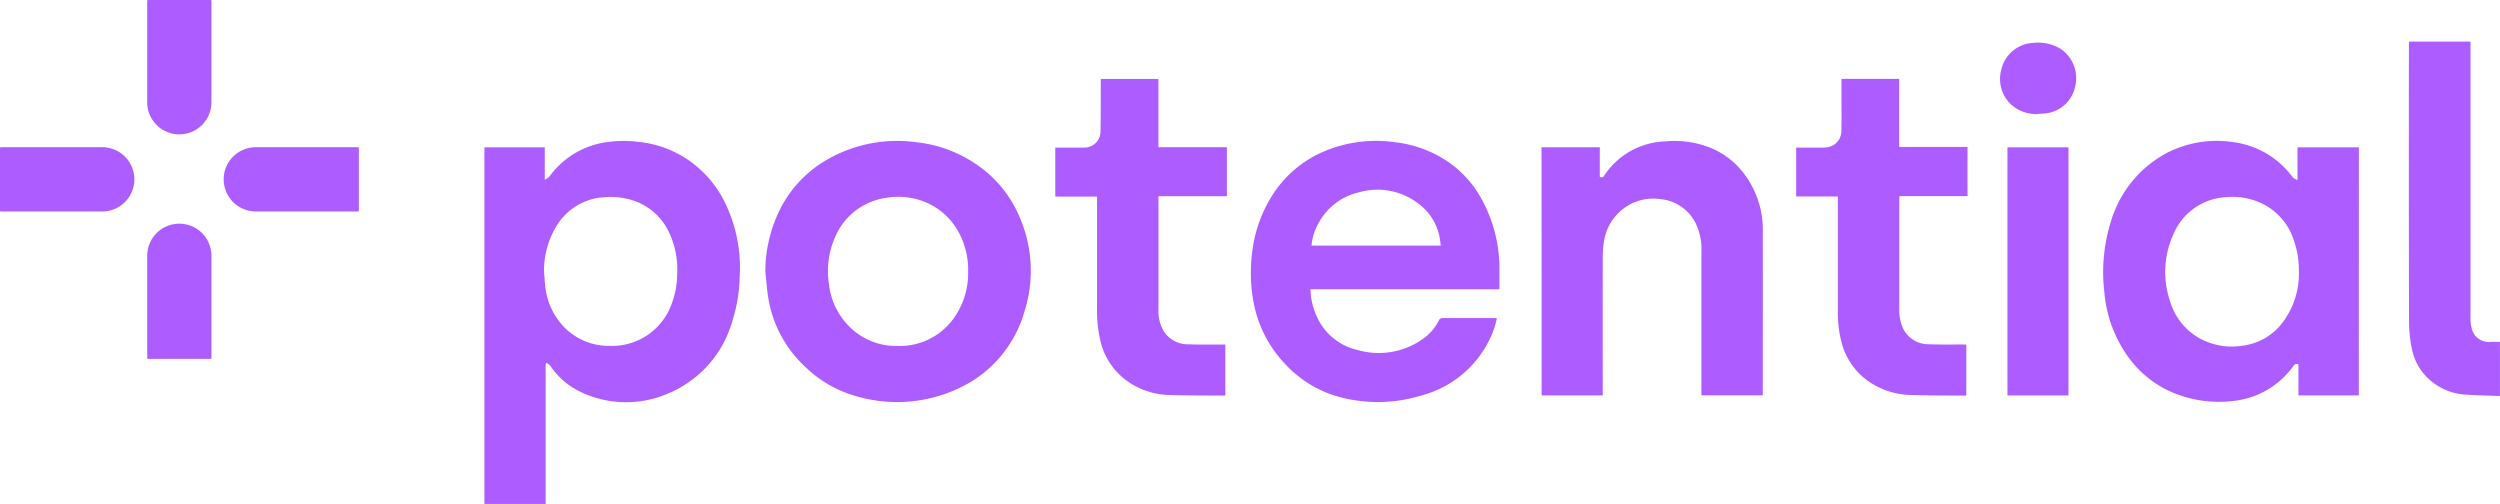 <svg id="Component_100_1" data-name="Component 100 – 1" xmlns="http://www.w3.org/2000/svg" xmlns:xlink="http://www.w3.org/1999/xlink" width="118.178" height="23.823" viewBox="0 0 118.178 23.823">
  <defs>
    <clipPath id="clip-path">
      <rect id="Rectangle_14" data-name="Rectangle 14" width="118.178" height="23.823" fill="#ad5cff"/>
    </clipPath>
  </defs>
  <g id="Group_7" data-name="Group 7" clip-path="url(#clip-path)">
    <path id="Path_3" data-name="Path 3" d="M40.247,21.408v6.624H37.353V11.174h2.852v1.533a.853.853,0,0,0,.207-.135,4.032,4.032,0,0,1,2.467-1.6,5.62,5.62,0,0,1,1.764-.056,5.064,5.064,0,0,1,2.4.893A5.25,5.25,0,0,1,48.6,13.547a6.976,6.976,0,0,1,.82,3.727,7.316,7.316,0,0,1-.341,2.09,5.257,5.257,0,0,1-3.12,3.478,4.972,4.972,0,0,1-4.065-.11A3.567,3.567,0,0,1,40.468,21.5a.744.744,0,0,0-.17-.137l-.051.044m-.077-4.364c.021.252.033.505.066.755a3.231,3.231,0,0,0,.6,1.534,2.951,2.951,0,0,0,2.445,1.227A2.989,2.989,0,0,0,46.155,18.7a4.14,4.14,0,0,0,.311-1.564,4.074,4.074,0,0,0-.407-1.989,2.867,2.867,0,0,0-1.487-1.393,3.407,3.407,0,0,0-1.546-.223,2.815,2.815,0,0,0-2.282,1.389,4.06,4.06,0,0,0-.574,2.128" transform="translate(-14.454 -4.209)" fill="#ad5cff"/>
    <path id="Path_4" data-name="Path 4" d="M174.261,22.9h-2.854V21.432c-.121-.048-.181,0-.246.087a3.987,3.987,0,0,1-2.718,1.628,5.677,5.677,0,0,1-3.1-.435,4.966,4.966,0,0,1-2.013-1.674,6.108,6.108,0,0,1-1.1-3.038,7.991,7.991,0,0,1,.3-3.279,5.409,5.409,0,0,1,2.689-3.3,5.165,5.165,0,0,1,3.1-.495,4.139,4.139,0,0,1,2.818,1.664c.042.054.124.075.226.133V11.174h2.9Zm-2.835-5.847a4.353,4.353,0,0,0-.275-1.6,2.911,2.911,0,0,0-1.618-1.693,3.254,3.254,0,0,0-1.544-.232,2.859,2.859,0,0,0-2.5,1.773,4.282,4.282,0,0,0-.154,3.135,2.958,2.958,0,0,0,1.384,1.756,3.159,3.159,0,0,0,2.014.361,2.787,2.787,0,0,0,1.949-1.133,3.81,3.81,0,0,0,.746-2.366" transform="translate(-62.757 -4.208)" fill="#ad5cff"/>
    <path id="Path_5" data-name="Path 5" d="M108.185,17.884H99.27a3.252,3.252,0,0,0,.3,1.287,2.78,2.78,0,0,0,1.948,1.588,3.6,3.6,0,0,0,3.2-.628,2.3,2.3,0,0,0,.625-.785.2.2,0,0,1,.136-.1c.854-.006,1.708,0,2.562,0a.229.229,0,0,1,.039.009,3.964,3.964,0,0,1-.364,1.042,4.982,4.982,0,0,1-3.218,2.609,6.959,6.959,0,0,1-4.092,0,5.41,5.41,0,0,1-2.331-1.489A5.727,5.727,0,0,1,96.564,18.4a7.552,7.552,0,0,1-.051-2.252,6.434,6.434,0,0,1,.893-2.609,5.391,5.391,0,0,1,2.456-2.153,6.34,6.34,0,0,1,3.408-.454,5.578,5.578,0,0,1,2.683,1.053,5.084,5.084,0,0,1,1.428,1.674,6.807,6.807,0,0,1,.821,3.416c0,.253,0,.506,0,.759a.264.264,0,0,1-.015.05m-2.757-2.064c-.011-.088-.018-.157-.028-.225a2.6,2.6,0,0,0-.674-1.447,3.186,3.186,0,0,0-3.2-.839,2.887,2.887,0,0,0-1.877,1.451,2.607,2.607,0,0,0-.332,1.06Z" transform="translate(-37.323 -4.209)" fill="#ad5cff"/>
    <path id="Path_6" data-name="Path 6" d="M59.012,17.03a6.645,6.645,0,0,1,.775-3.076,5.64,5.64,0,0,1,1.825-2,6.629,6.629,0,0,1,4.561-1.016,6.1,6.1,0,0,1,2.716.978,5.619,5.619,0,0,1,2.151,2.575,6.344,6.344,0,0,1,.221,4.45,5.712,5.712,0,0,1-3.137,3.639,6.847,6.847,0,0,1-5.062.281,5.5,5.5,0,0,1-2.114-1.265,5.674,5.674,0,0,1-1.784-3.234c-.078-.437-.1-.884-.152-1.327m9.589.01a3.711,3.711,0,0,0-.443-1.845,3.168,3.168,0,0,0-1.549-1.422,3.388,3.388,0,0,0-1.9-.212,3.073,3.073,0,0,0-2.362,1.775,3.96,3.96,0,0,0-.323,2.323,3.328,3.328,0,0,0,.95,1.973,3.08,3.08,0,0,0,2.265.926,3.132,3.132,0,0,0,2.767-1.434A3.644,3.644,0,0,0,68.6,17.04" transform="translate(-22.835 -4.211)" fill="#ad5cff"/>
    <path id="Path_7" data-name="Path 7" d="M118.866,11.17h2.754v1.39a.135.135,0,0,0,.209-.051,3.6,3.6,0,0,1,2.9-1.618,4.58,4.58,0,0,1,2.214.343,3.769,3.769,0,0,1,1.281.924,4.361,4.361,0,0,1,1.1,3.047c.006,2.539,0,5.079,0,7.618,0,.02,0,.04,0,.072h-2.9V22.71q0-3.3,0-6.607a2.812,2.812,0,0,0-.234-1.26,2.075,2.075,0,0,0-1.709-1.224,2.32,2.32,0,0,0-1.376.223,2.377,2.377,0,0,0-1.278,1.731,4.13,4.13,0,0,0-.067.783q-.007,3.177,0,6.354V22.9h-2.889Z" transform="translate(-45.996 -4.208)" fill="#ad5cff"/>
    <path id="Path_8" data-name="Path 8" d="M86.247,9.312h3.236v2.316H86.25v5.344a1.881,1.881,0,0,0,.266,1.065,1.359,1.359,0,0,0,1.172.593c.511.02,1.022.008,1.533.01h.19v2.4a.131.131,0,0,1-.041.014c-.868-.007-1.737,0-2.605-.028a3.584,3.584,0,0,1-2.041-.694,3.207,3.207,0,0,1-1.211-1.838,6.023,6.023,0,0,1-.167-1.5q0-2.574,0-5.148v-.2H81.373V9.33h.16c.4,0,.795.006,1.192,0a.758.758,0,0,0,.785-.768c.017-.758.01-1.517.014-2.276v-.2h2.723Z" transform="translate(-31.488 -2.354)" fill="#ad5cff"/>
    <path id="Path_9" data-name="Path 9" d="M140.646,6.082h2.724V9.3h3.23v2.325h-3.217c0,.072-.009.125-.009.178q0,2.567,0,5.132a2.132,2.132,0,0,0,.165.914,1.329,1.329,0,0,0,1.256.777c.525.023,1.052.009,1.578.012h.169v2.4a.155.155,0,0,1-.048.015c-.873-.007-1.747,0-2.62-.03a3.623,3.623,0,0,1-1.928-.627,3.211,3.211,0,0,1-1.3-1.861,5.505,5.505,0,0,1-.175-1.5q0-2.6,0-5.207v-.188H138.5V9.33c.4,0,.8,0,1.194,0A1.55,1.55,0,0,0,140,9.311a.775.775,0,0,0,.636-.8c.013-.486.006-.972.006-1.458,0-.317,0-.634,0-.967" transform="translate(-53.593 -2.353)" fill="#ad5cff"/>
    <path id="Path_10" data-name="Path 10" d="M185.756,3.205h2.906v.2q0,6.428,0,12.855a1.834,1.834,0,0,0,.075.57.839.839,0,0,0,.91.572c.133,0,.265,0,.407,0v2.557c-.579-.023-1.153-.026-1.724-.074a2.717,2.717,0,0,1-1.354-.5,2.618,2.618,0,0,1-1.077-1.622,6.278,6.278,0,0,1-.142-1.311q-.015-6.524-.006-13.049Z" transform="translate(-71.879 -1.24)" fill="#ad5cff"/>
    <rect id="Rectangle_13" data-name="Rectangle 13" width="2.884" height="11.727" transform="translate(94.895 6.965)" fill="#ad5cff"/>
    <path id="Path_11" data-name="Path 11" d="M156.009,6.67a1.782,1.782,0,0,1-1.3-.489,1.656,1.656,0,0,1-.425-1.6,1.628,1.628,0,0,1,1.512-1.275,2.068,2.068,0,0,1,1.31.292,1.671,1.671,0,0,1,.675,1.751,1.6,1.6,0,0,1-1.473,1.295c-.1.008-.2.014-.3.021" transform="translate(-59.682 -1.279)" fill="#ad5cff"/>
    <path id="Path_12" data-name="Path 12" d="M14.348,0H11.4a.046.046,0,0,0-.047.046V4.871a1.519,1.519,0,0,0,3.037,0V.046A.046.046,0,0,0,14.348,0" transform="translate(-4.395 0)" fill="#ad5cff"/>
    <path id="Path_13" data-name="Path 13" d="M11.4,23.638h2.944a.046.046,0,0,0,.046-.046V18.767a1.518,1.518,0,0,0-3.036,0v4.825a.046.046,0,0,0,.046.046" transform="translate(-4.395 -6.675)" fill="#ad5cff"/>
    <path id="Path_14" data-name="Path 14" d="M0,11.4v2.944a.046.046,0,0,0,.046.047H4.871a1.519,1.519,0,0,0,0-3.037H.046A.046.046,0,0,0,0,11.4" transform="translate(0 -4.395)" fill="#ad5cff"/>
    <path id="Path_15" data-name="Path 15" d="M23.638,14.348V11.4a.046.046,0,0,0-.047-.046H18.767a1.518,1.518,0,0,0,0,3.036h4.824a.047.047,0,0,0,.047-.046" transform="translate(-6.675 -4.395)" fill="#ad5cff"/>
  </g>
</svg>
